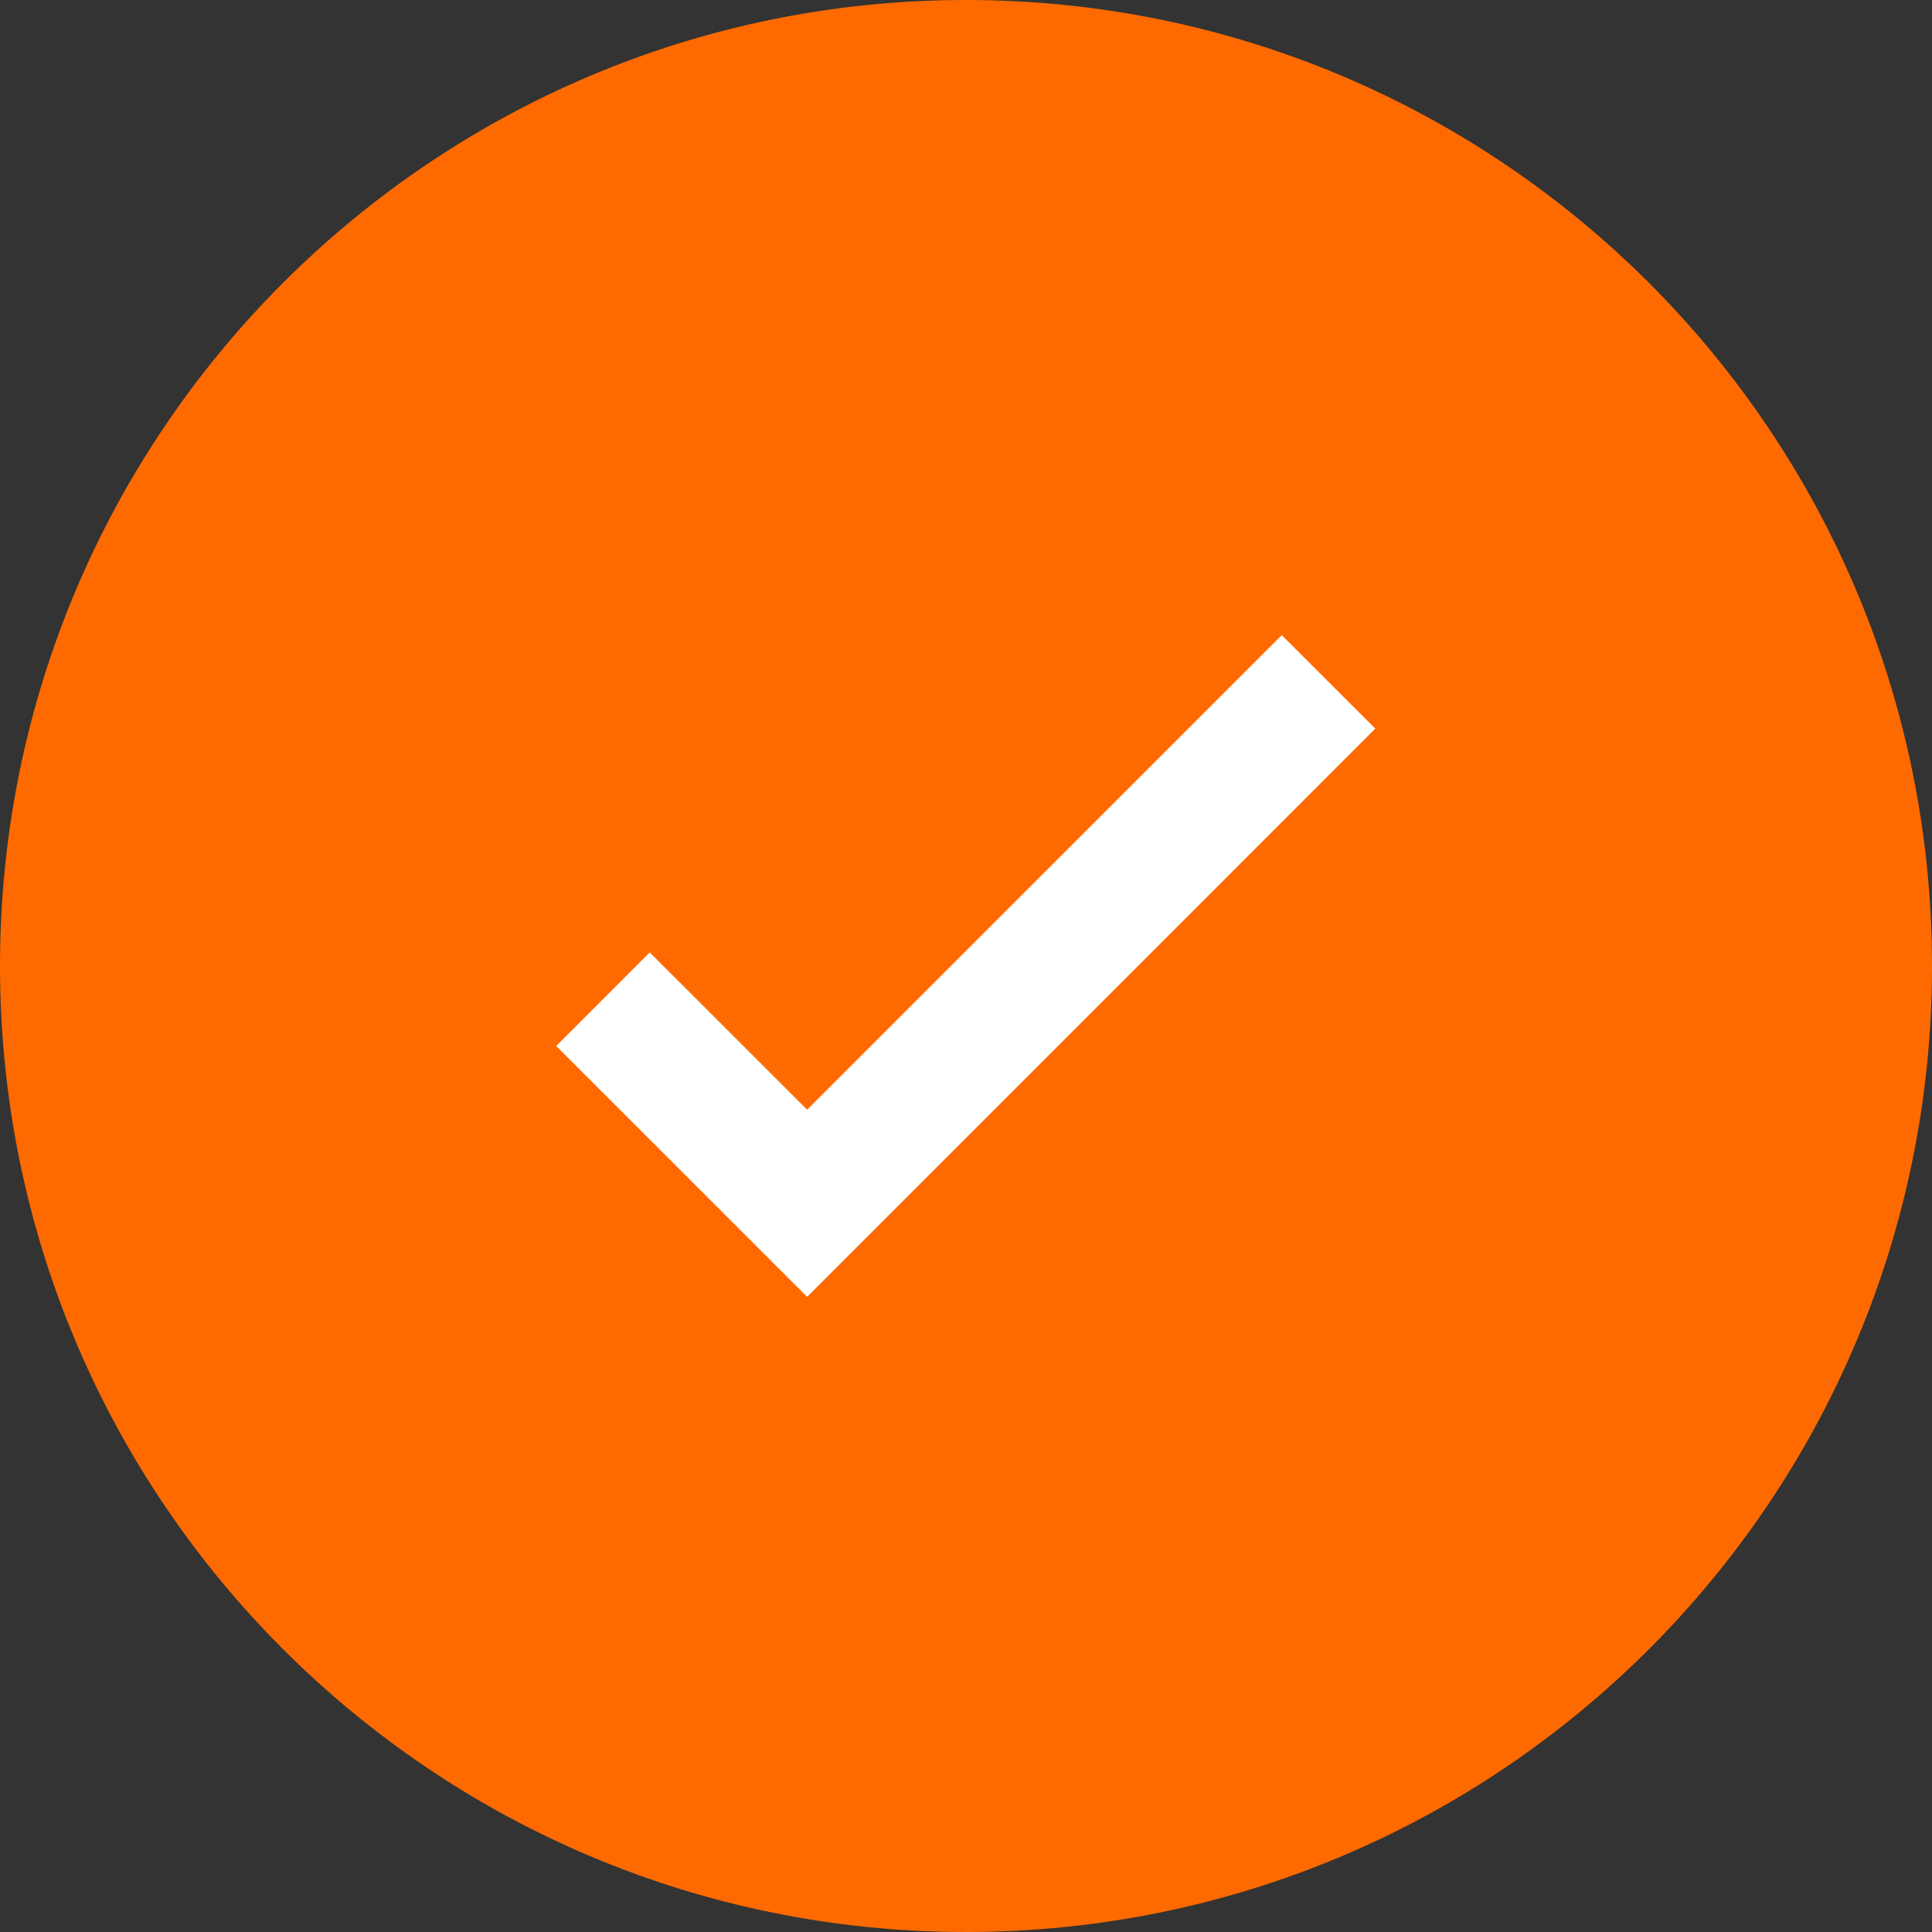 <svg width="40" height="40" viewBox="0 0 40 40" fill="none" xmlns="http://www.w3.org/2000/svg">
<rect x="0" y="0" width="40" height="40" fill="#333333" stroke="none"/>
<g clip-path="url(#clip0_14534_28060)">
<path d="M40 20C40 8.954 31.046 0 20 0C8.954 0 0 8.954 0 20C0 31.046 8.954 40 20 40C31.046 40 40 31.046 40 20Z" fill="#FF6A00"/>
<path d="M16.711 26.85L11.516 21.656L13.452 19.719L16.711 22.976L26.538 13.15L28.474 15.085L16.711 26.85Z" fill="white"/>
</g>
<defs>
<clipPath id="clip0_14534_28060">
<rect width="40" height="40" fill="white"/>
</clipPath>
</defs>
</svg>
